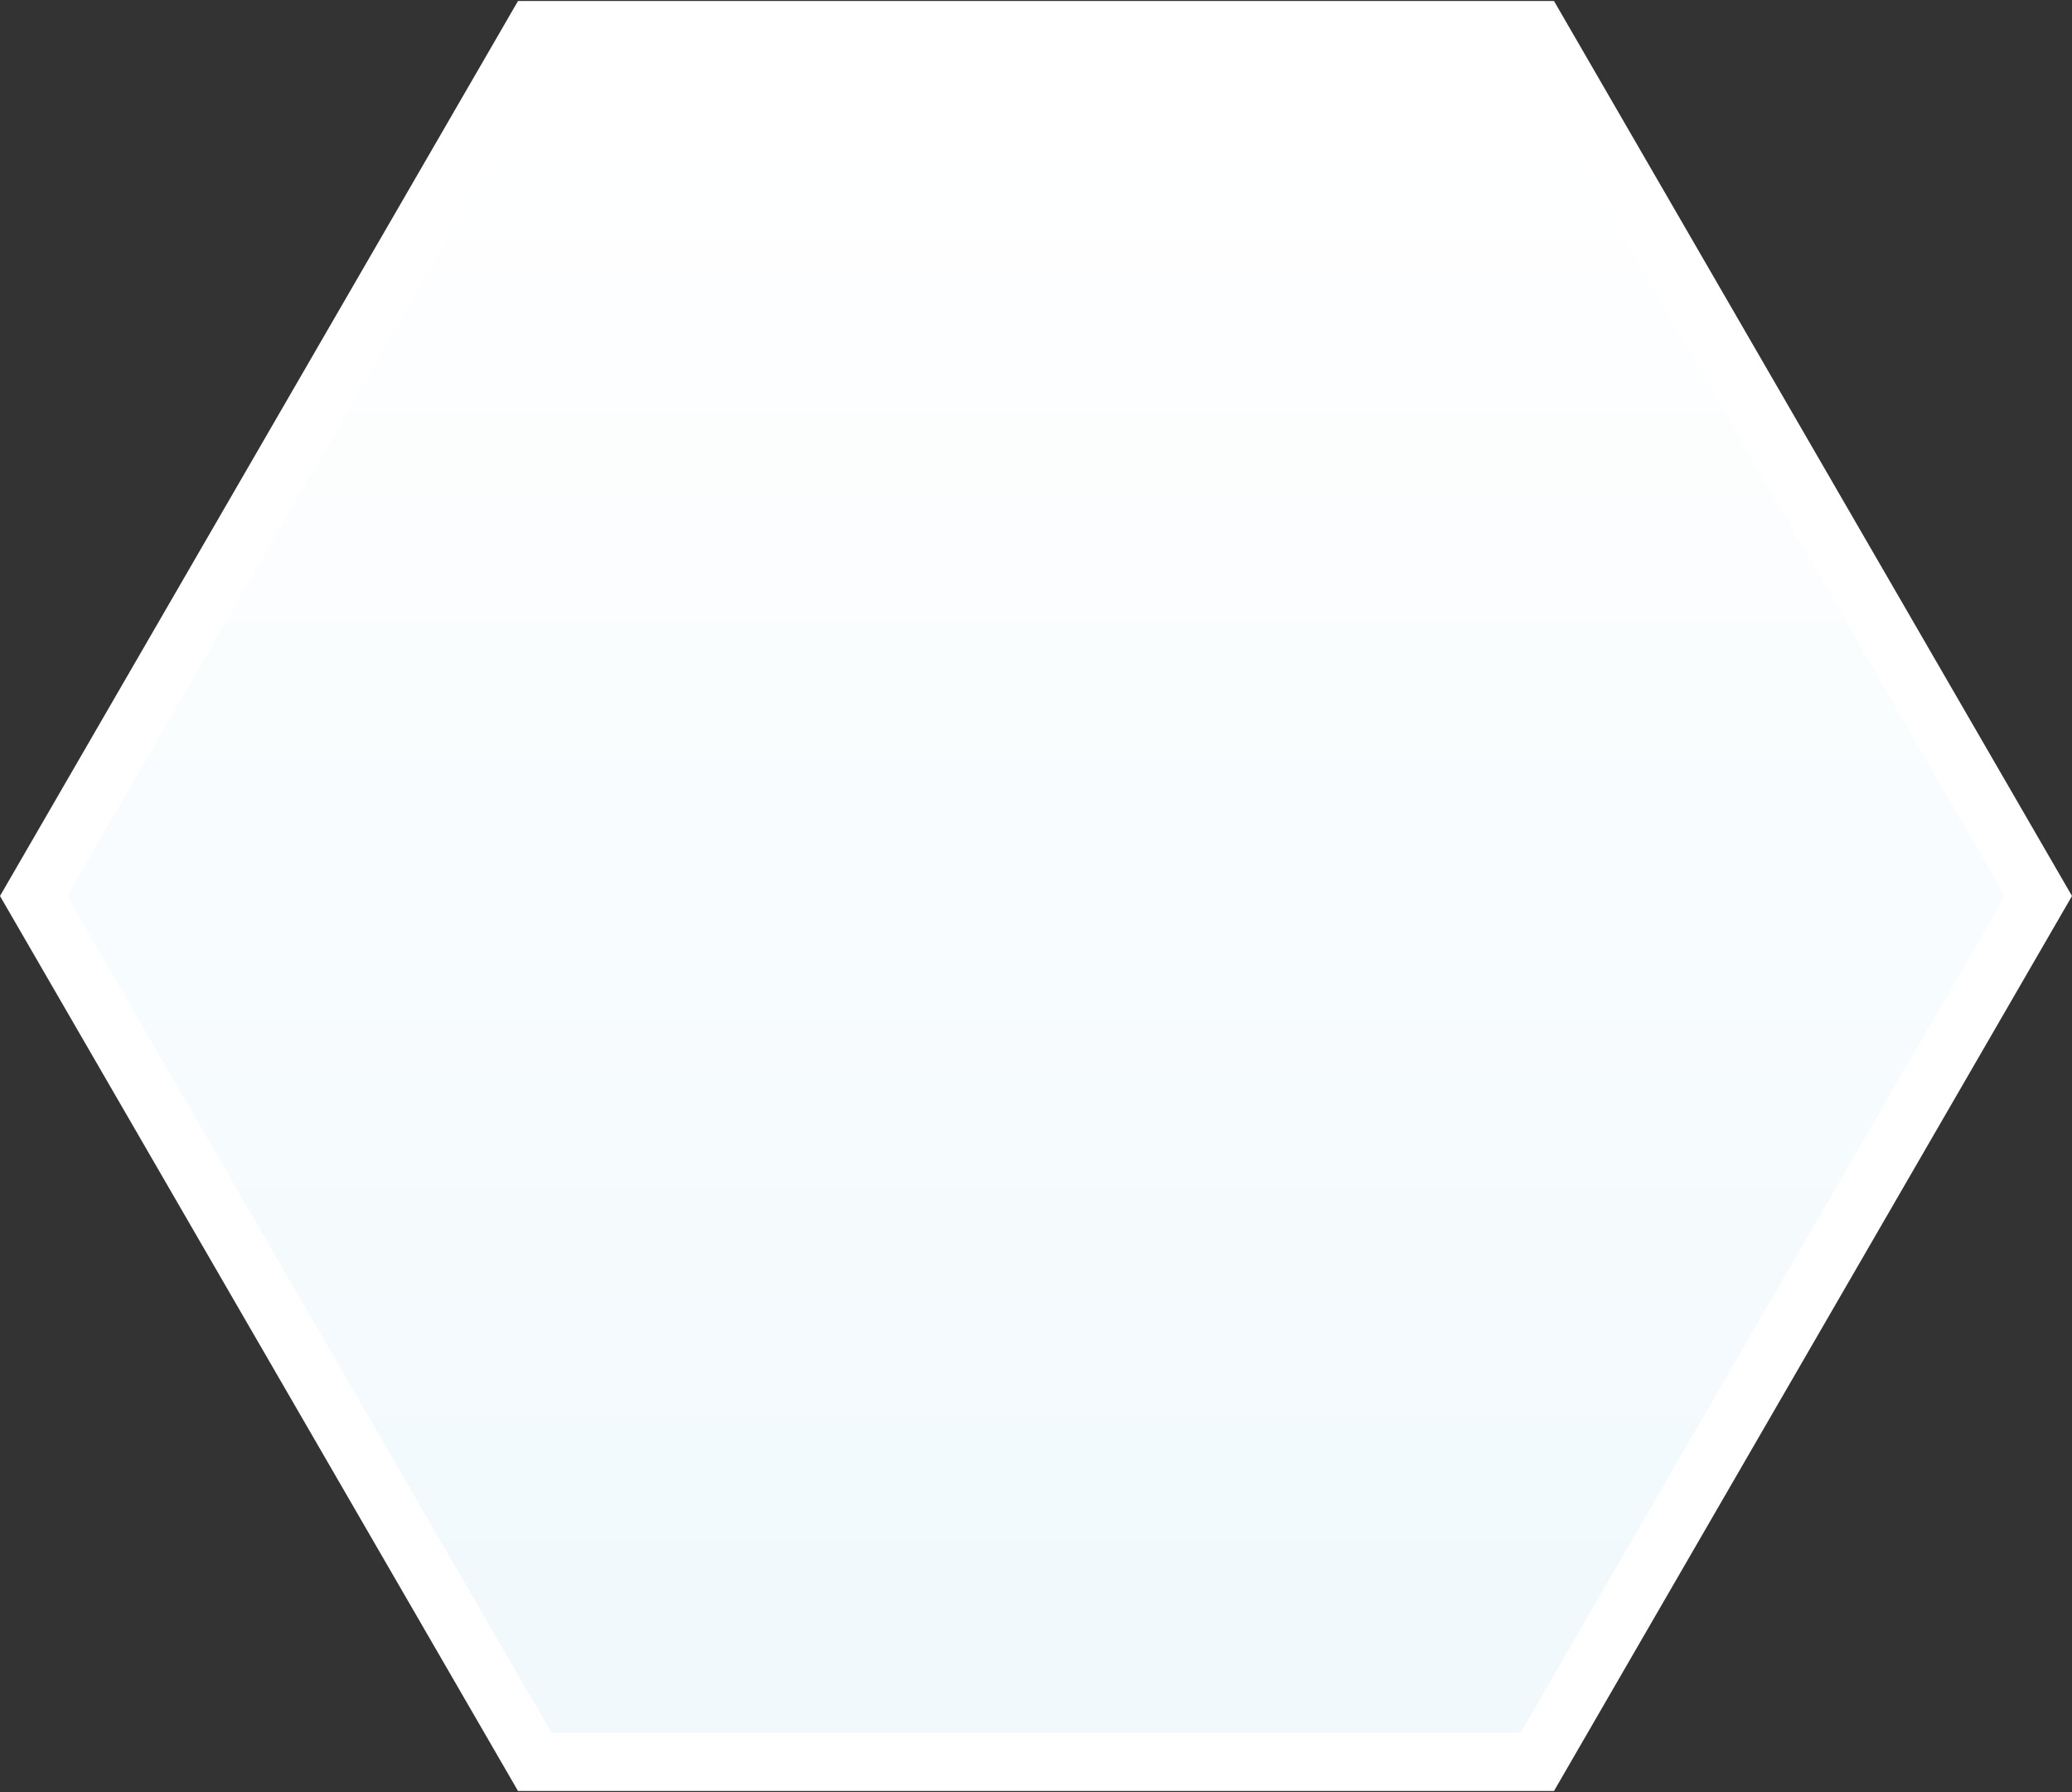 <svg width="392" height="339" viewBox="0 0 392 339" fill="none" xmlns="http://www.w3.org/2000/svg">
<rect x="0" y="0" width="392" height="339" fill="#333333" stroke="none"/>
<path d="M290.829 5.692L385.645 169.5L290.829 333.308L101.171 333.308L6.355 169.5L101.171 5.692L290.829 5.692Z" fill="url(#paint0_linear_211_10937)" stroke="white" stroke-width="11"/>
<defs>
<linearGradient id="paint0_linear_211_10937" x1="196" y1="-26" x2="196" y2="365" gradientUnits="userSpaceOnUse">
<stop offset="0.12" stop-color="white"/>
<stop offset="1" stop-color="#EFF8FC"/>
</linearGradient>
</defs>
</svg>
